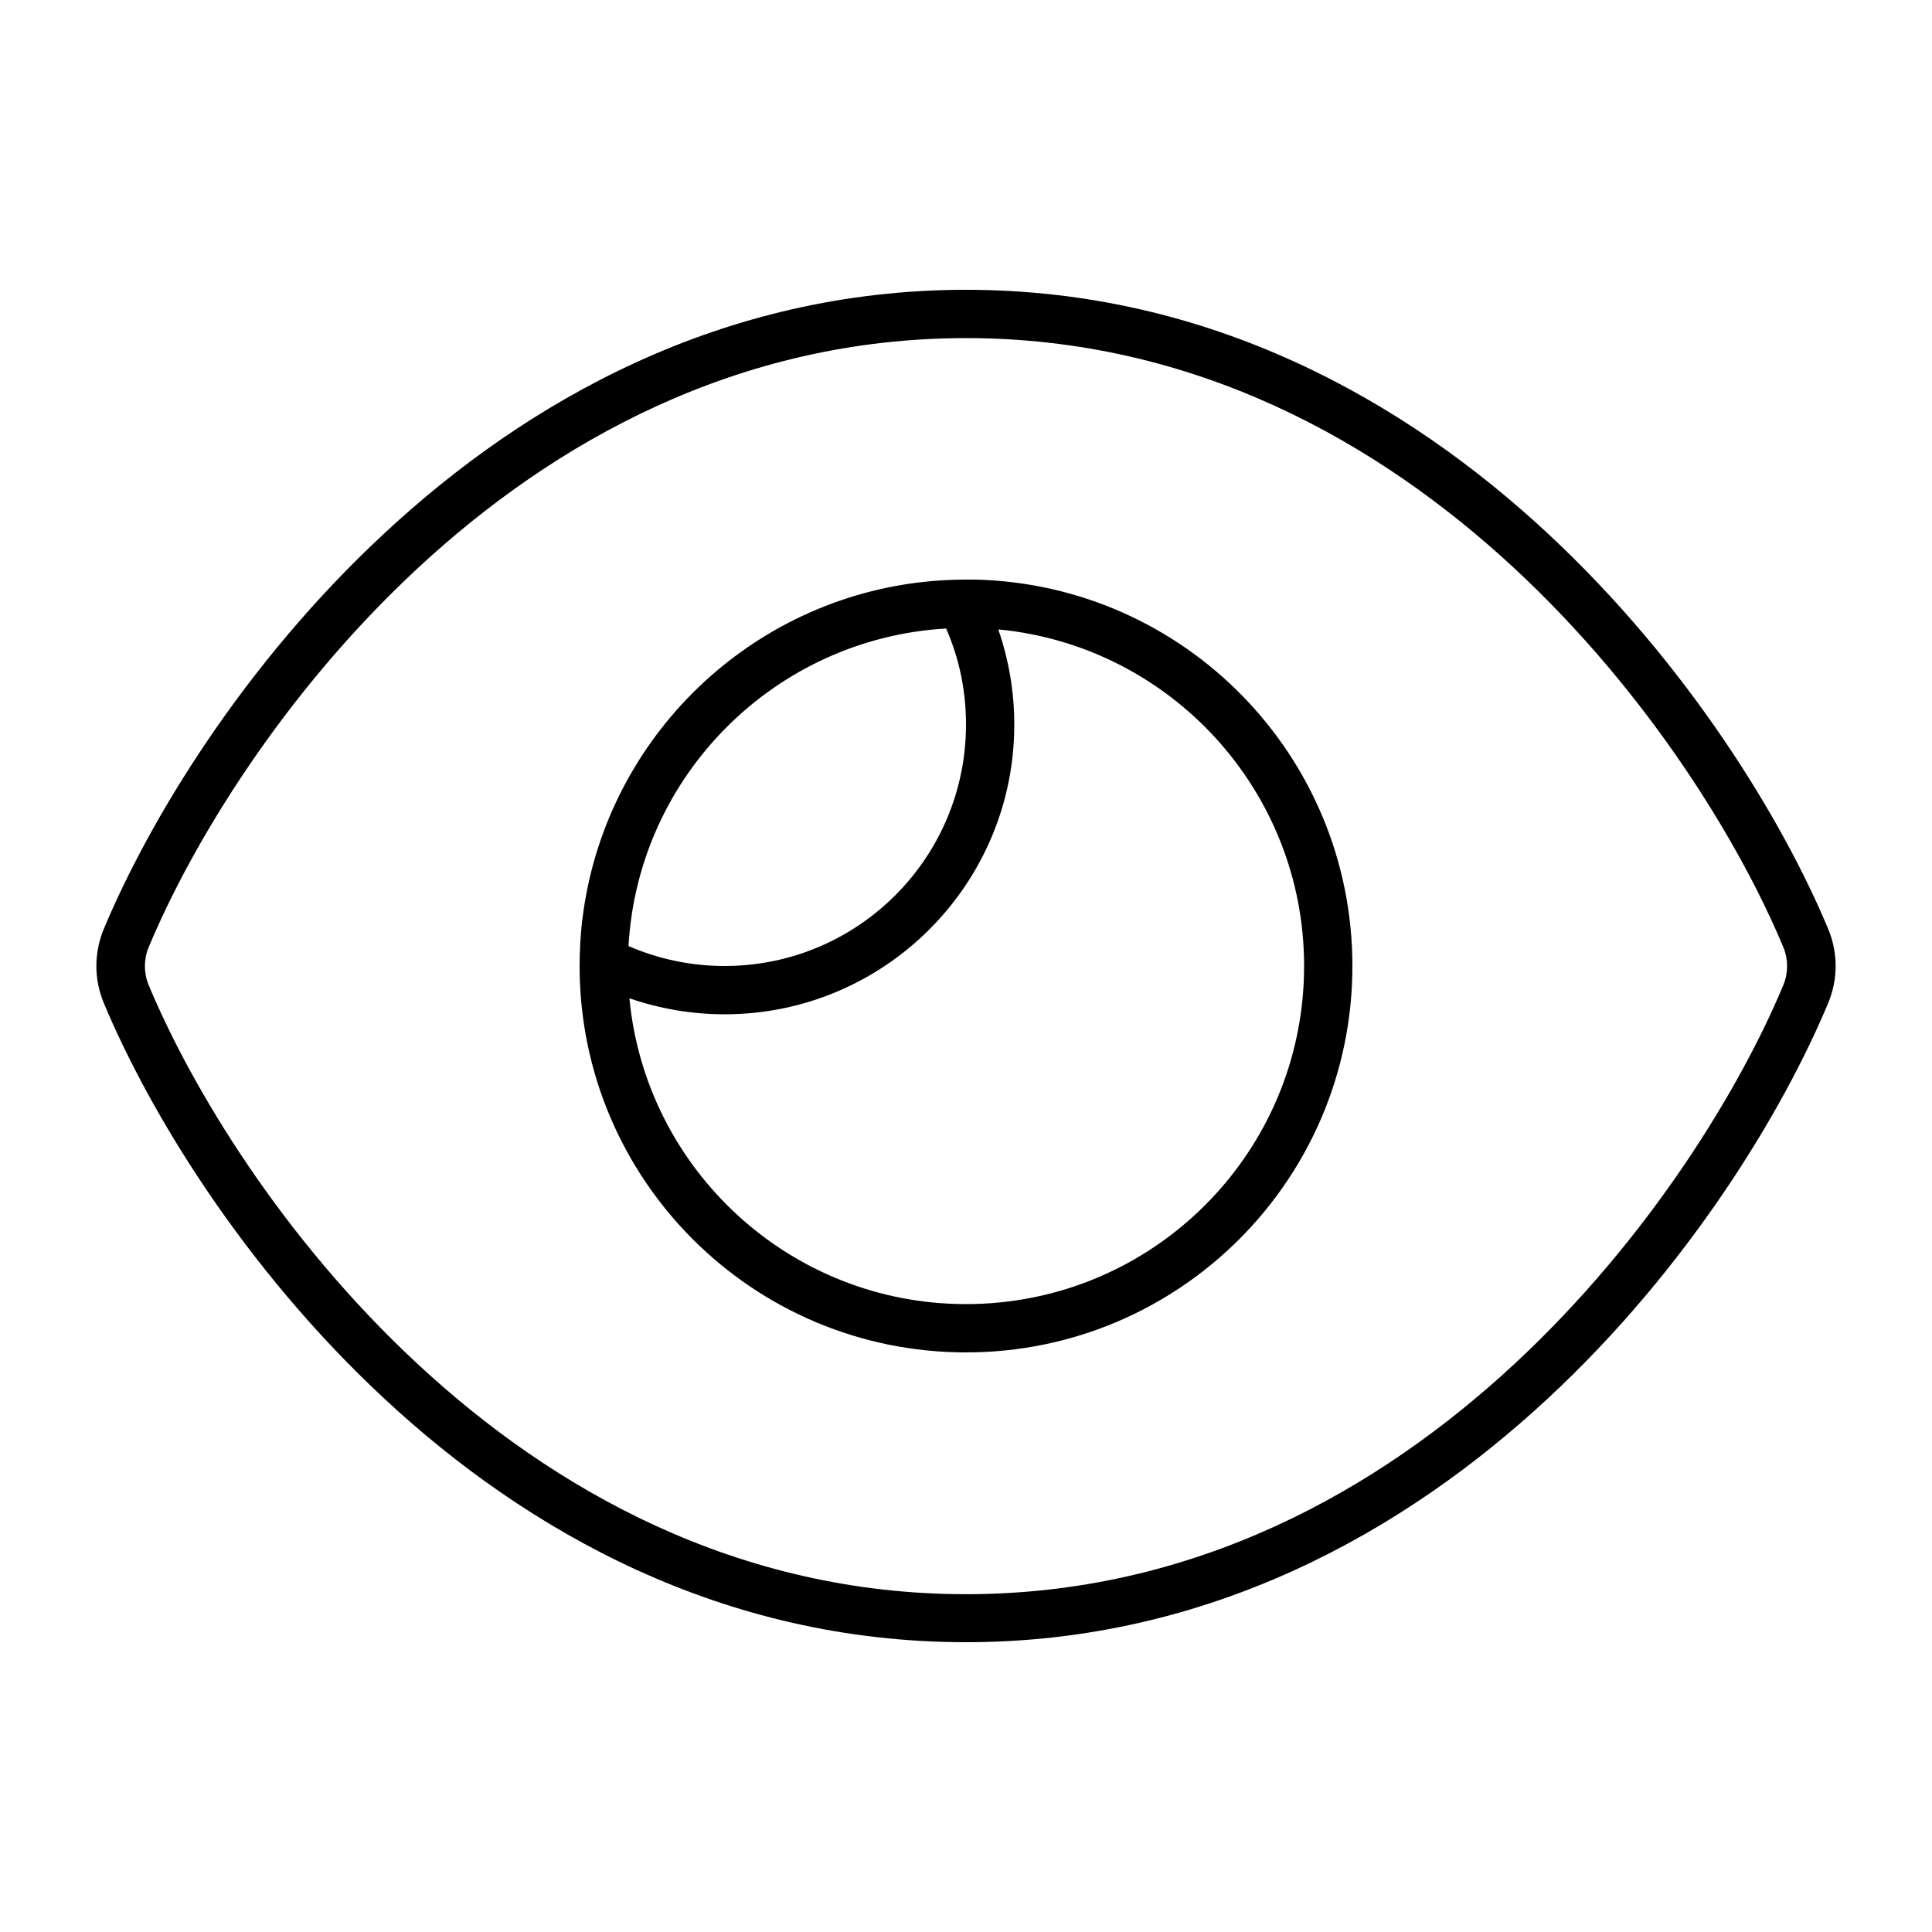 <svg xmlns="http://www.w3.org/2000/svg" viewBox="0 0 640 640"><!--! Font Awesome Pro 7.1.0 by @fontawesome - https://fontawesome.com License - https://fontawesome.com/license (Commercial License) Copyright 2025 Fonticons, Inc. --><path fill="currentColor" d="M320 112C244.4 112 183.4 146.4 138.3 188.3C93.4 230 63.3 280 49.2 313.9C47.6 317.8 47.6 322.3 49.2 326.2C63.3 360.1 93.3 410 138.3 451.8C183.4 493.7 244.4 528.1 320 528.1C395.6 528.1 456.6 493.7 501.7 451.8C546.6 410.1 576.7 360.1 590.8 326.2C592.4 322.3 592.4 317.8 590.8 313.9C576.7 280 546.7 230.1 501.7 188.3C456.6 146.4 395.6 112 320 112zM127.4 176.6C174.5 132.8 239.2 96 320 96C400.8 96 465.5 132.8 512.6 176.6C559.4 220.1 590.7 272 605.6 307.7C608.9 315.6 608.9 324.4 605.6 332.3C590.7 368 559.4 420 512.6 463.4C465.5 507.1 400.8 544 320 544C239.2 544 174.5 507.2 127.4 463.4C80.6 419.9 49.3 368 34.4 332.3C31.1 324.4 31.1 315.6 34.4 307.7C49.3 272 80.6 220 127.4 176.6zM320 432C381.9 432 432 381.9 432 320C432 261.8 387.5 213.9 330.7 208.5C334.1 218.4 336 229 336 240C336 293 293 336 240 336C229 336 218.4 334.1 208.5 330.7C213.9 387.5 261.8 432 320 432zM192 320C192 315 192.3 310.1 192.8 305.3L192.9 304.7C199.9 246.3 246.2 199.9 304.7 192.9C309.7 192.3 314.8 192 320 192L320.4 192C321.3 192 322.3 192 323.2 192C392.4 193.7 448 250.3 448 320C448 390.7 390.7 448 320 448C249.3 448 192 390.7 192 320zM208.2 313.4C217.9 317.6 228.7 320 240 320C284.2 320 320 284.2 320 240C320 228.7 317.7 217.9 313.4 208.2C256.8 211.5 211.4 256.8 208.2 313.4z"/></svg>